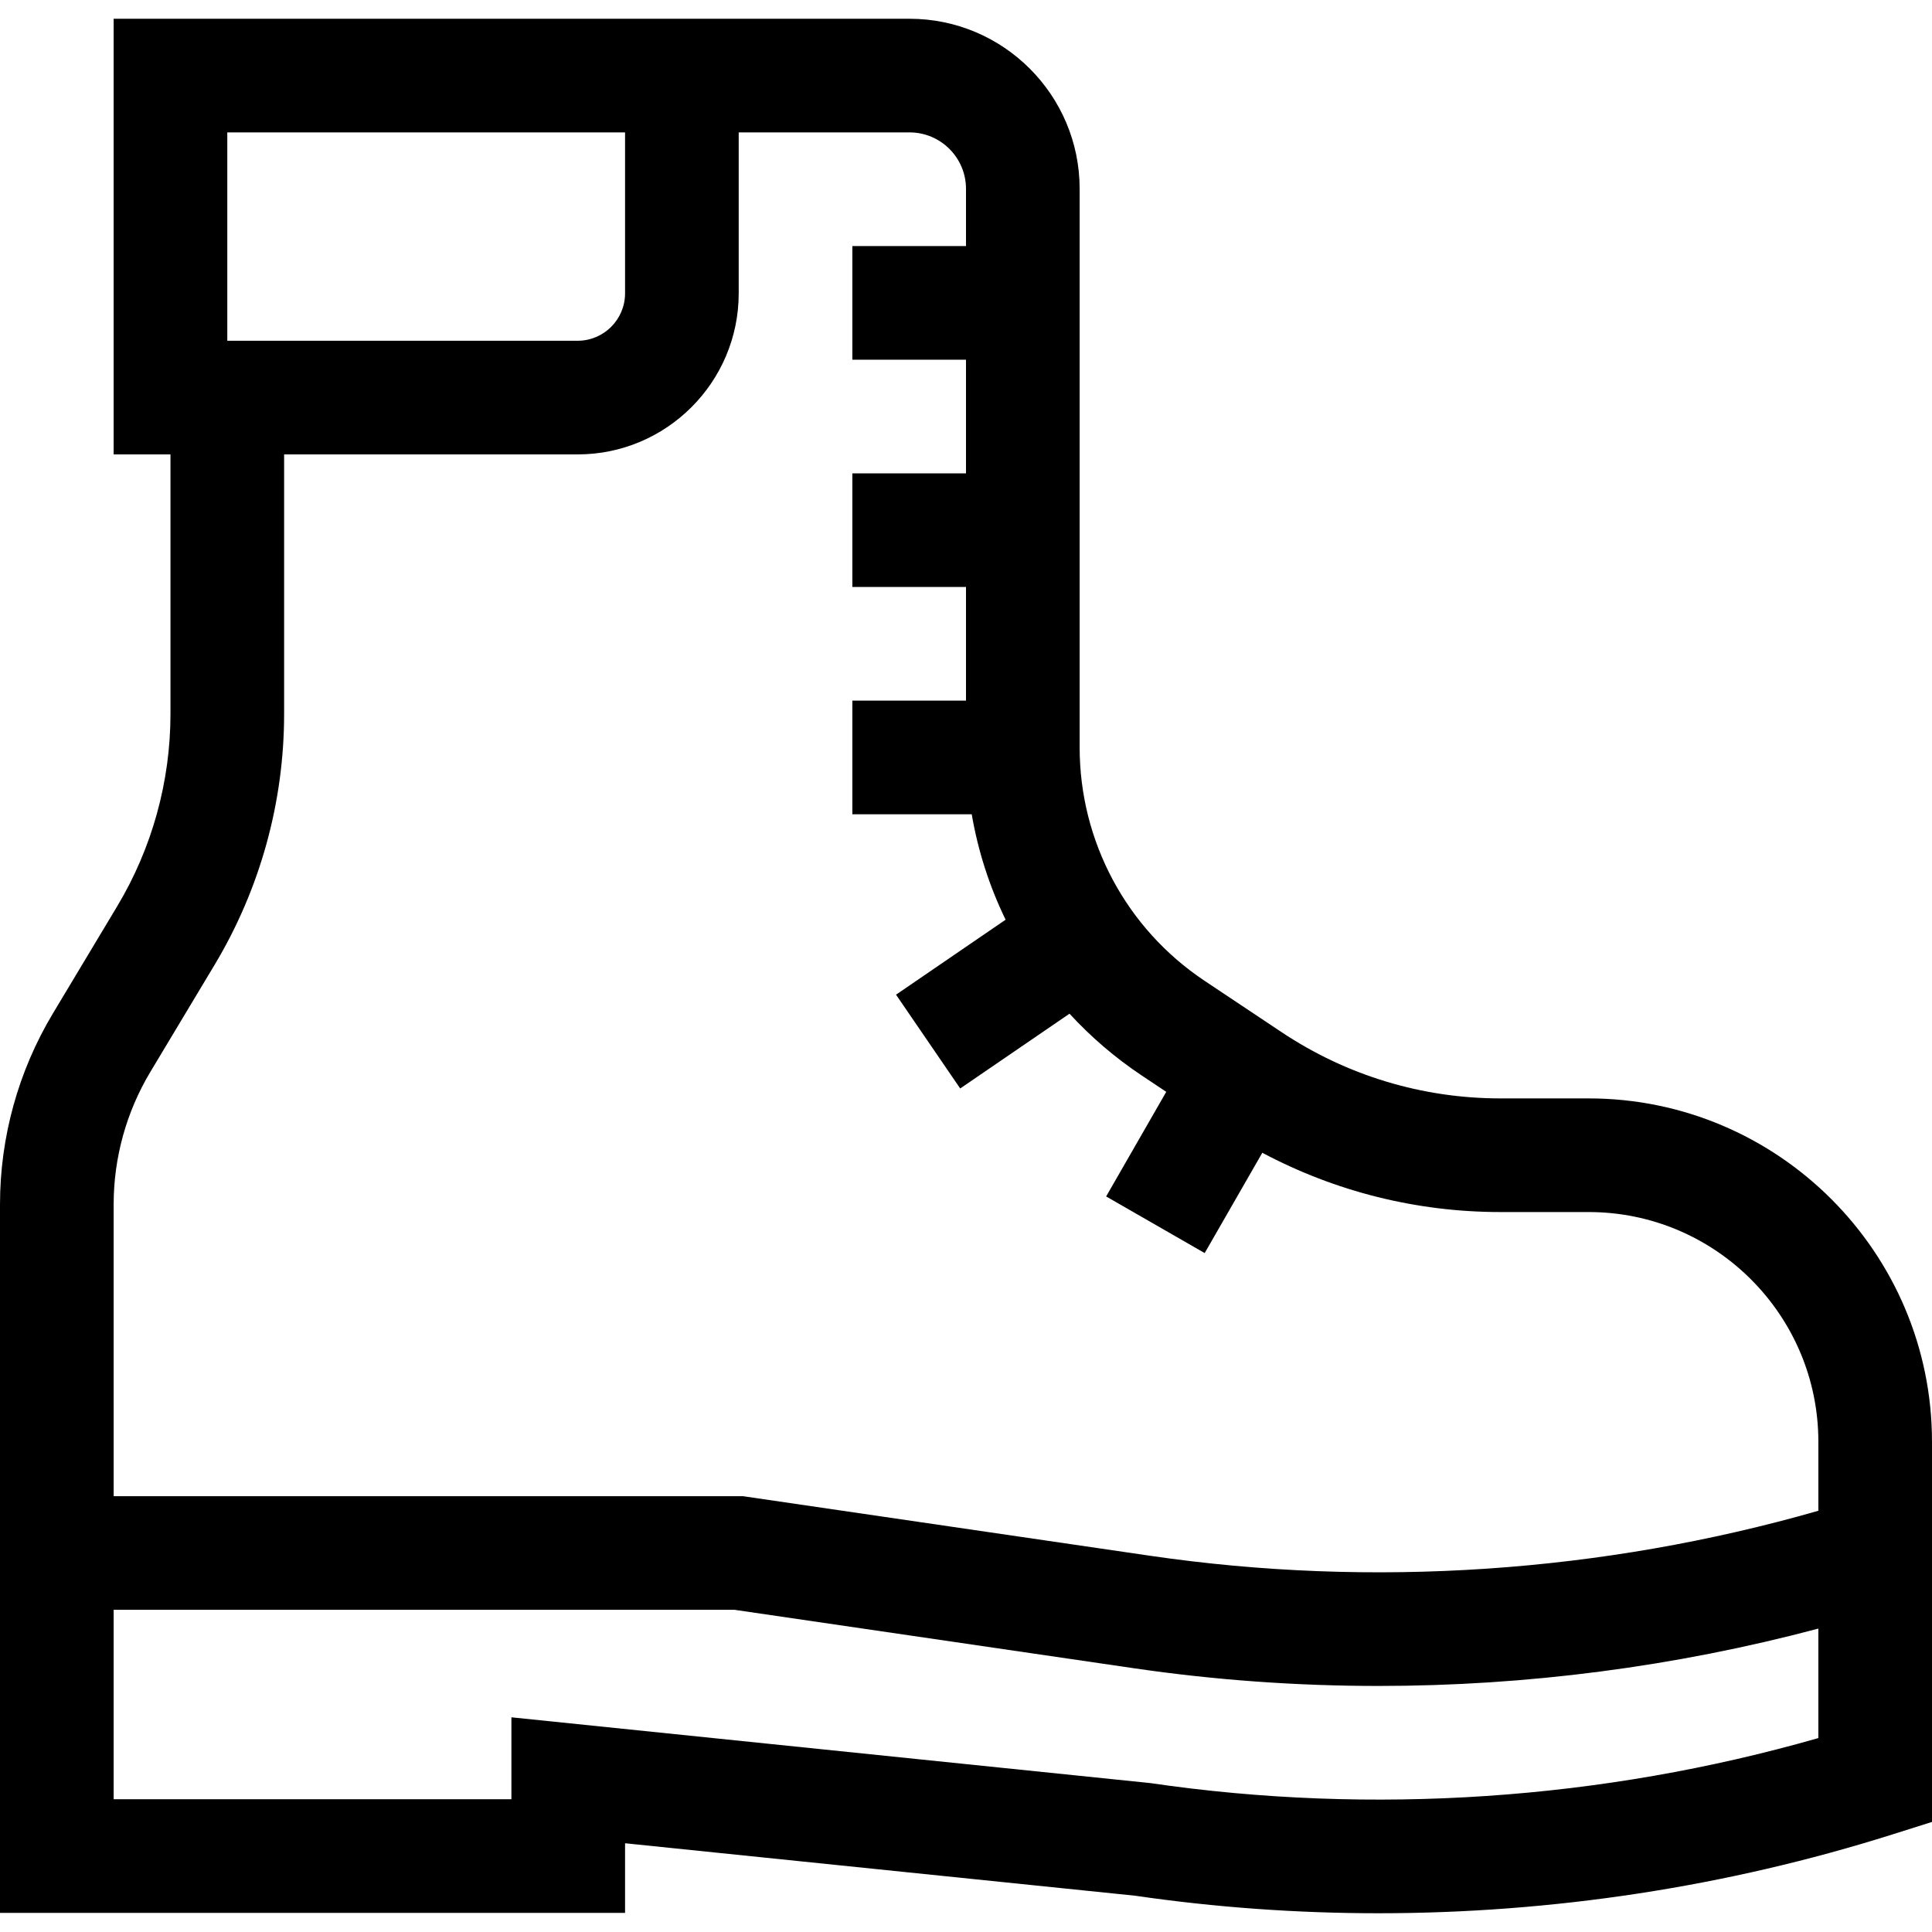 <svg id="Layer_1" enable-background="new 0 0 510 510" height="512" viewBox="0 0 510 510" width="512" xmlns="http://www.w3.org/2000/svg"><g><path d="m419.361 289.951h-23.318c-20.607 0-40.564-6.042-57.712-17.474l-20.345-13.563c-20.655-13.77-32.986-36.81-32.986-61.635v-147.431c0-24.756-20.141-44.896-44.896-44.896h-210.104v115h15v68.485c0 17.899-4.868 35.473-14.076 50.82l-16.951 28.251c-9.141 15.235-13.973 32.68-13.973 50.447v186.996h165v-18.378l134.575 13.841c21.271 3.097 42.79 4.636 64.331 4.635 45.923 0 91.912-6.994 135.61-20.794l10.484-3.311v-100.354c0-49.979-40.66-90.639-90.639-90.639zm-359.361-255h105v42.485c0 6.9-5.614 12.515-12.515 12.515h-92.485zm-30 283.004c0-12.331 3.354-24.438 9.698-35.012l16.951-28.251c12.005-20.009 18.351-42.921 18.351-66.255v-68.485h77.485c23.443 0 42.515-19.072 42.515-42.515v-42.486h45.104c8.214 0 14.896 6.683 14.896 14.896v15.104h-30v30h30v30h-30v30h30v30h-30v30h31.513c1.666 9.719 4.689 19.079 8.941 27.83l-28.924 19.791 16.94 24.76 28.857-19.744c5.595 6.098 11.957 11.581 19.018 16.288l6.515 4.343-15.866 27.614 26.012 14.945 15.212-26.476c19.303 10.261 40.771 15.649 62.825 15.649h23.318c33.437 0 60.639 27.202 60.639 60.639v18.215c-57.006 16.347-117.751 20.461-176.402 11.879l-107.506-15.732h-166.092zm273.598 152.729-168.598-17.355v21.622h-105v-50h163.909l105.345 15.416c21.374 3.128 43.004 4.683 64.652 4.682 39.138 0 78.319-5.099 116.094-15.142v28.898c-57.007 16.346-117.755 20.46-176.402 11.879z"/></g></svg>